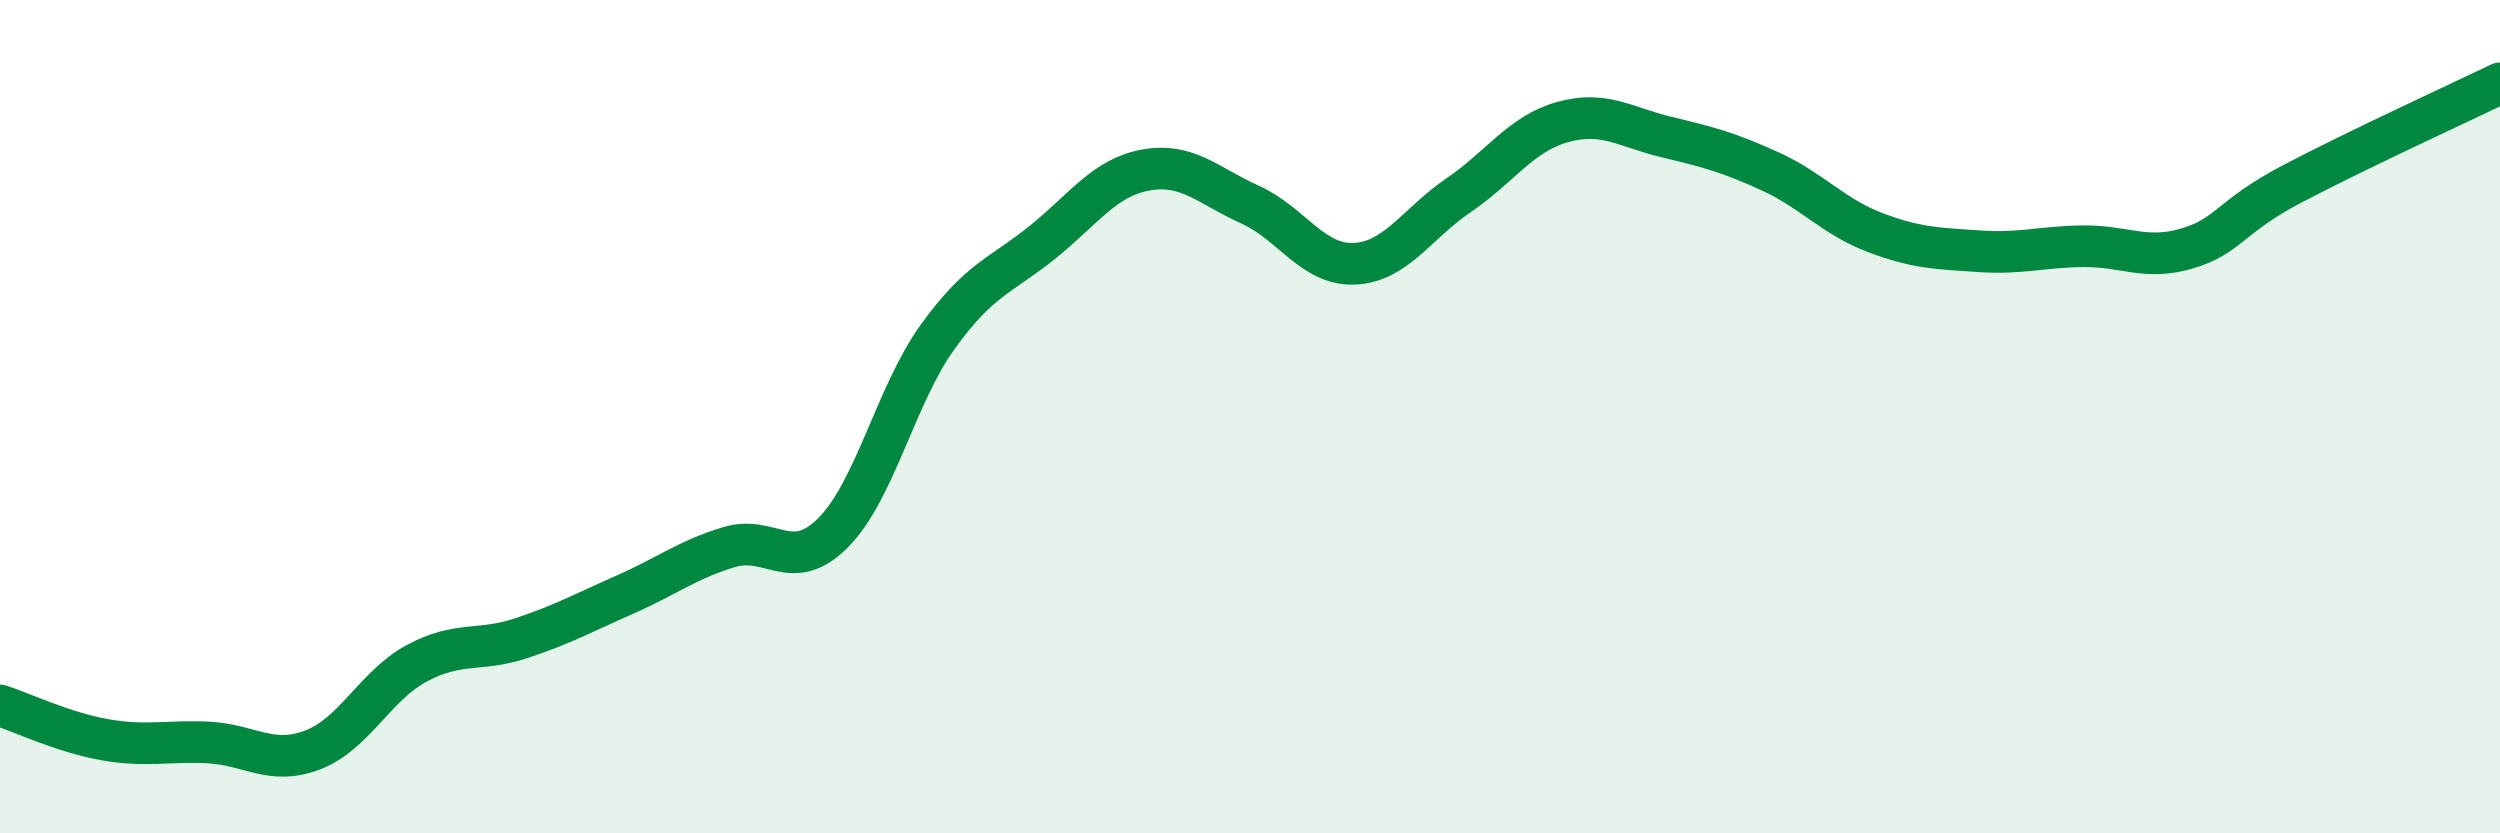 
    <svg width="60" height="20" viewBox="0 0 60 20" xmlns="http://www.w3.org/2000/svg">
      <path
        d="M 0,16.93 C 0.5,17.09 1.5,17.57 2.5,17.75 C 3.5,17.93 4,17.77 5,17.82 C 6,17.87 6.5,18.38 7.5,18 C 8.5,17.62 9,16.46 10,15.92 C 11,15.38 11.5,15.65 12.5,15.32 C 13.5,14.99 14,14.71 15,14.27 C 16,13.83 16.5,13.43 17.5,13.13 C 18.5,12.83 19,13.79 20,12.78 C 21,11.77 21.5,9.48 22.5,8.09 C 23.5,6.7 24,6.63 25,5.83 C 26,5.03 26.5,4.26 27.5,4.08 C 28.5,3.9 29,4.46 30,4.91 C 31,5.36 31.5,6.37 32.5,6.33 C 33.5,6.29 34,5.37 35,4.69 C 36,4.01 36.5,3.21 37.5,2.93 C 38.5,2.65 39,3.05 40,3.29 C 41,3.53 41.5,3.66 42.5,4.12 C 43.5,4.58 44,5.2 45,5.58 C 46,5.96 46.5,5.96 47.5,6.03 C 48.5,6.1 49,5.92 50,5.91 C 51,5.9 51.5,6.26 52.5,5.96 C 53.5,5.66 53.5,5.21 55,4.42 C 56.5,3.63 59,2.48 60,2L60 20L0 20Z"
        fill="#008740"
        opacity="0.1"
        stroke-linecap="round"
        stroke-linejoin="round"
      />
      <path
        d="M 0,16.93 C 0.5,17.09 1.5,17.57 2.5,17.75 C 3.5,17.93 4,17.77 5,17.82 C 6,17.87 6.5,18.38 7.5,18 C 8.5,17.62 9,16.46 10,15.92 C 11,15.38 11.5,15.65 12.5,15.32 C 13.5,14.99 14,14.71 15,14.27 C 16,13.83 16.5,13.43 17.5,13.13 C 18.5,12.83 19,13.79 20,12.78 C 21,11.77 21.5,9.48 22.5,8.09 C 23.5,6.7 24,6.63 25,5.83 C 26,5.03 26.5,4.26 27.5,4.08 C 28.5,3.9 29,4.46 30,4.91 C 31,5.36 31.5,6.37 32.5,6.33 C 33.5,6.29 34,5.37 35,4.69 C 36,4.01 36.5,3.21 37.5,2.93 C 38.5,2.65 39,3.05 40,3.29 C 41,3.53 41.5,3.66 42.5,4.12 C 43.5,4.58 44,5.2 45,5.58 C 46,5.96 46.5,5.96 47.5,6.03 C 48.5,6.1 49,5.92 50,5.91 C 51,5.9 51.5,6.26 52.5,5.96 C 53.5,5.66 53.5,5.21 55,4.42 C 56.5,3.63 59,2.48 60,2"
        stroke="#008740"
        stroke-width="1"
        fill="none"
        stroke-linecap="round"
        stroke-linejoin="round"
      />
    </svg>
  